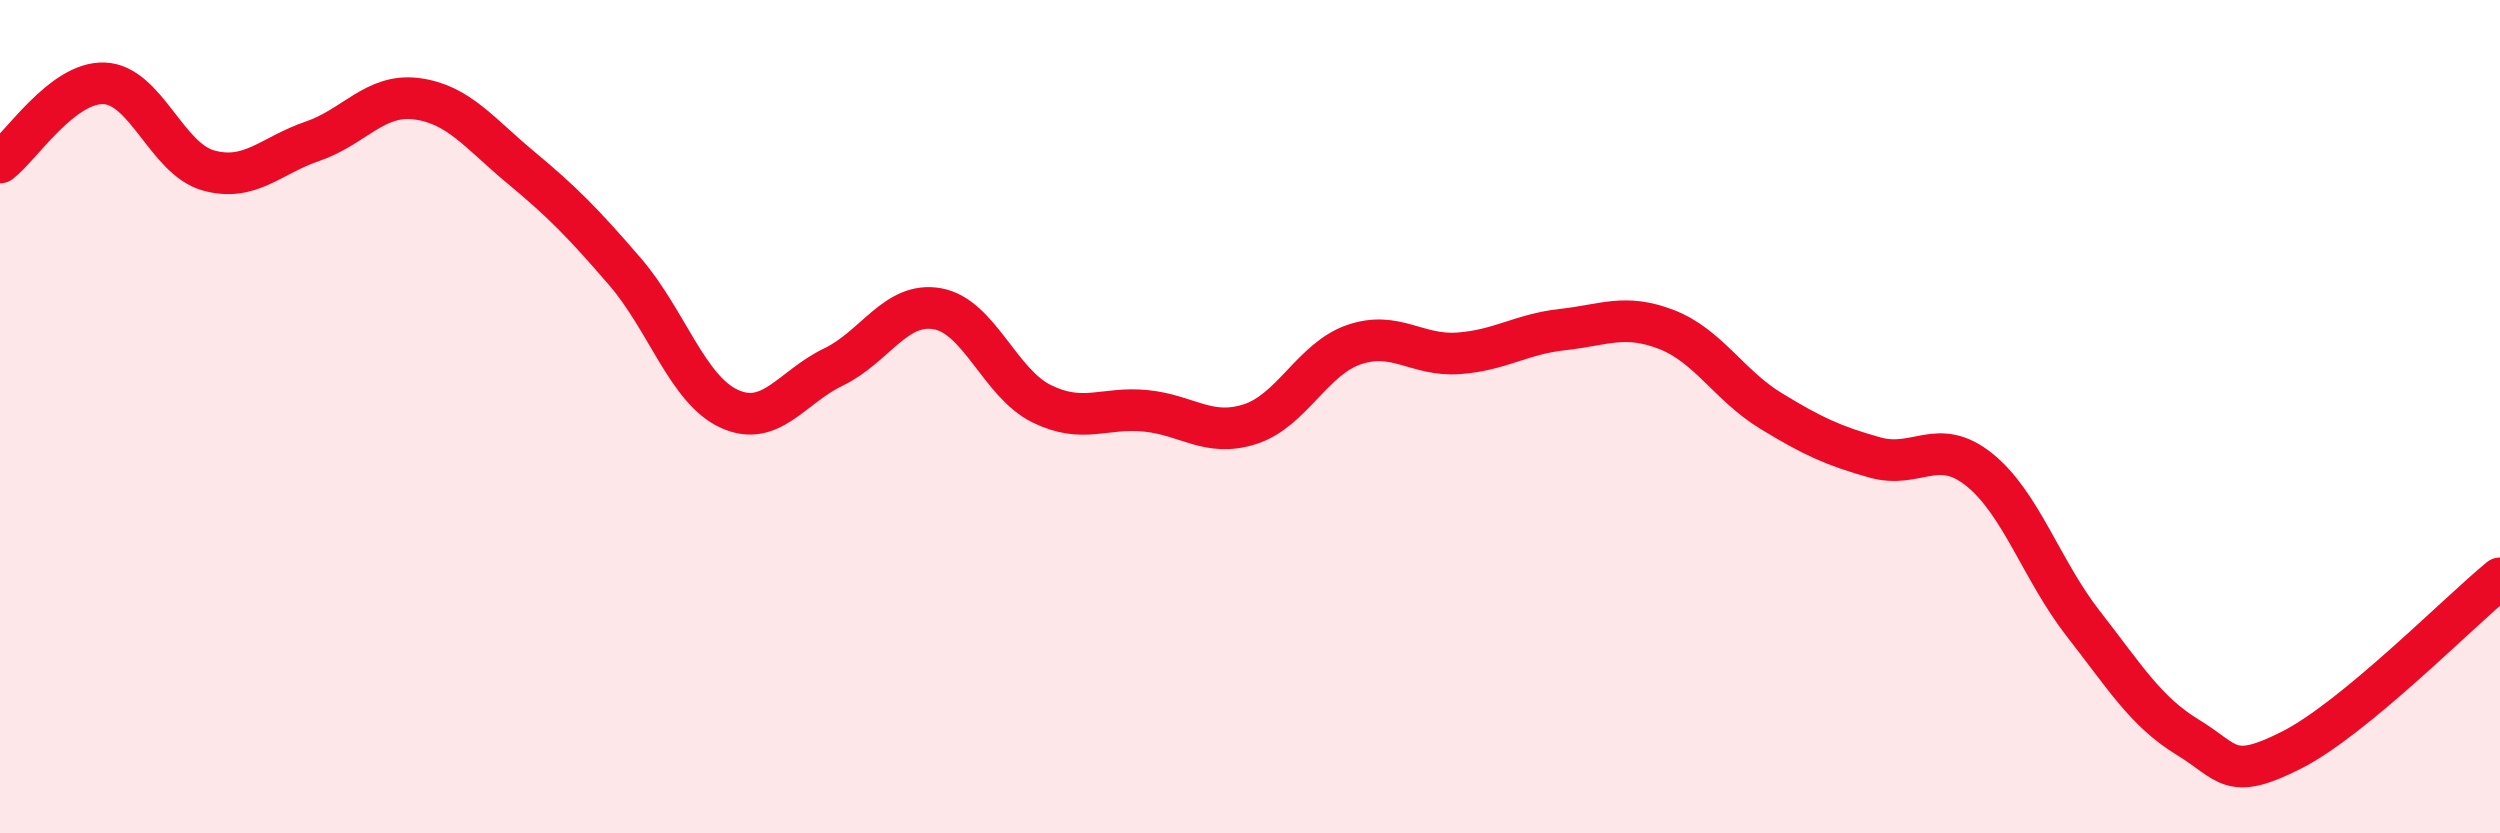 
    <svg width="60" height="20" viewBox="0 0 60 20" xmlns="http://www.w3.org/2000/svg">
      <path
        d="M 0,3.9 C 0.5,3.52 1.5,1.96 2.5,2 C 3.5,2.04 4,3.81 5,4.09 C 6,4.37 6.5,3.73 7.5,3.39 C 8.5,3.05 9,2.24 10,2.37 C 11,2.5 11.5,3.19 12.5,4.02 C 13.5,4.85 14,5.36 15,6.52 C 16,7.68 16.5,9.35 17.5,9.81 C 18.5,10.27 19,9.29 20,8.81 C 21,8.33 21.5,7.23 22.5,7.41 C 23.5,7.59 24,9.2 25,9.69 C 26,10.18 26.5,9.76 27.5,9.86 C 28.5,9.96 29,10.5 30,10.18 C 31,9.86 31.5,8.61 32.5,8.27 C 33.5,7.93 34,8.55 35,8.48 C 36,8.41 36.5,8.02 37.5,7.91 C 38.5,7.8 39,7.52 40,7.91 C 41,8.3 41.5,9.25 42.5,9.86 C 43.5,10.47 44,10.7 45,10.98 C 46,11.26 46.5,10.47 47.5,11.27 C 48.5,12.07 49,13.69 50,14.97 C 51,16.25 51.5,17.08 52.5,17.69 C 53.5,18.3 53.5,18.76 55,18 C 56.5,17.24 59,14.7 60,13.88L60 20L0 20Z"
        fill="#EB0A25"
        opacity="0.1"
        stroke-linecap="round"
        stroke-linejoin="round"
      />
      <path
        d="M 0,3.9 C 0.5,3.52 1.5,1.96 2.5,2 C 3.5,2.04 4,3.81 5,4.09 C 6,4.37 6.5,3.73 7.5,3.39 C 8.5,3.05 9,2.24 10,2.37 C 11,2.5 11.5,3.19 12.5,4.02 C 13.5,4.85 14,5.36 15,6.52 C 16,7.68 16.5,9.35 17.5,9.81 C 18.5,10.27 19,9.29 20,8.81 C 21,8.33 21.5,7.23 22.5,7.41 C 23.5,7.59 24,9.2 25,9.69 C 26,10.18 26.5,9.76 27.5,9.86 C 28.5,9.96 29,10.5 30,10.18 C 31,9.86 31.5,8.61 32.5,8.27 C 33.5,7.93 34,8.55 35,8.48 C 36,8.41 36.5,8.02 37.5,7.91 C 38.5,7.8 39,7.52 40,7.91 C 41,8.3 41.5,9.25 42.5,9.86 C 43.5,10.47 44,10.7 45,10.98 C 46,11.26 46.5,10.47 47.5,11.27 C 48.5,12.07 49,13.69 50,14.97 C 51,16.25 51.5,17.08 52.5,17.69 C 53.5,18.3 53.5,18.76 55,18 C 56.5,17.24 59,14.7 60,13.88"
        stroke="#EB0A25"
        stroke-width="1"
        fill="none"
        stroke-linecap="round"
        stroke-linejoin="round"
      />
    </svg>
  